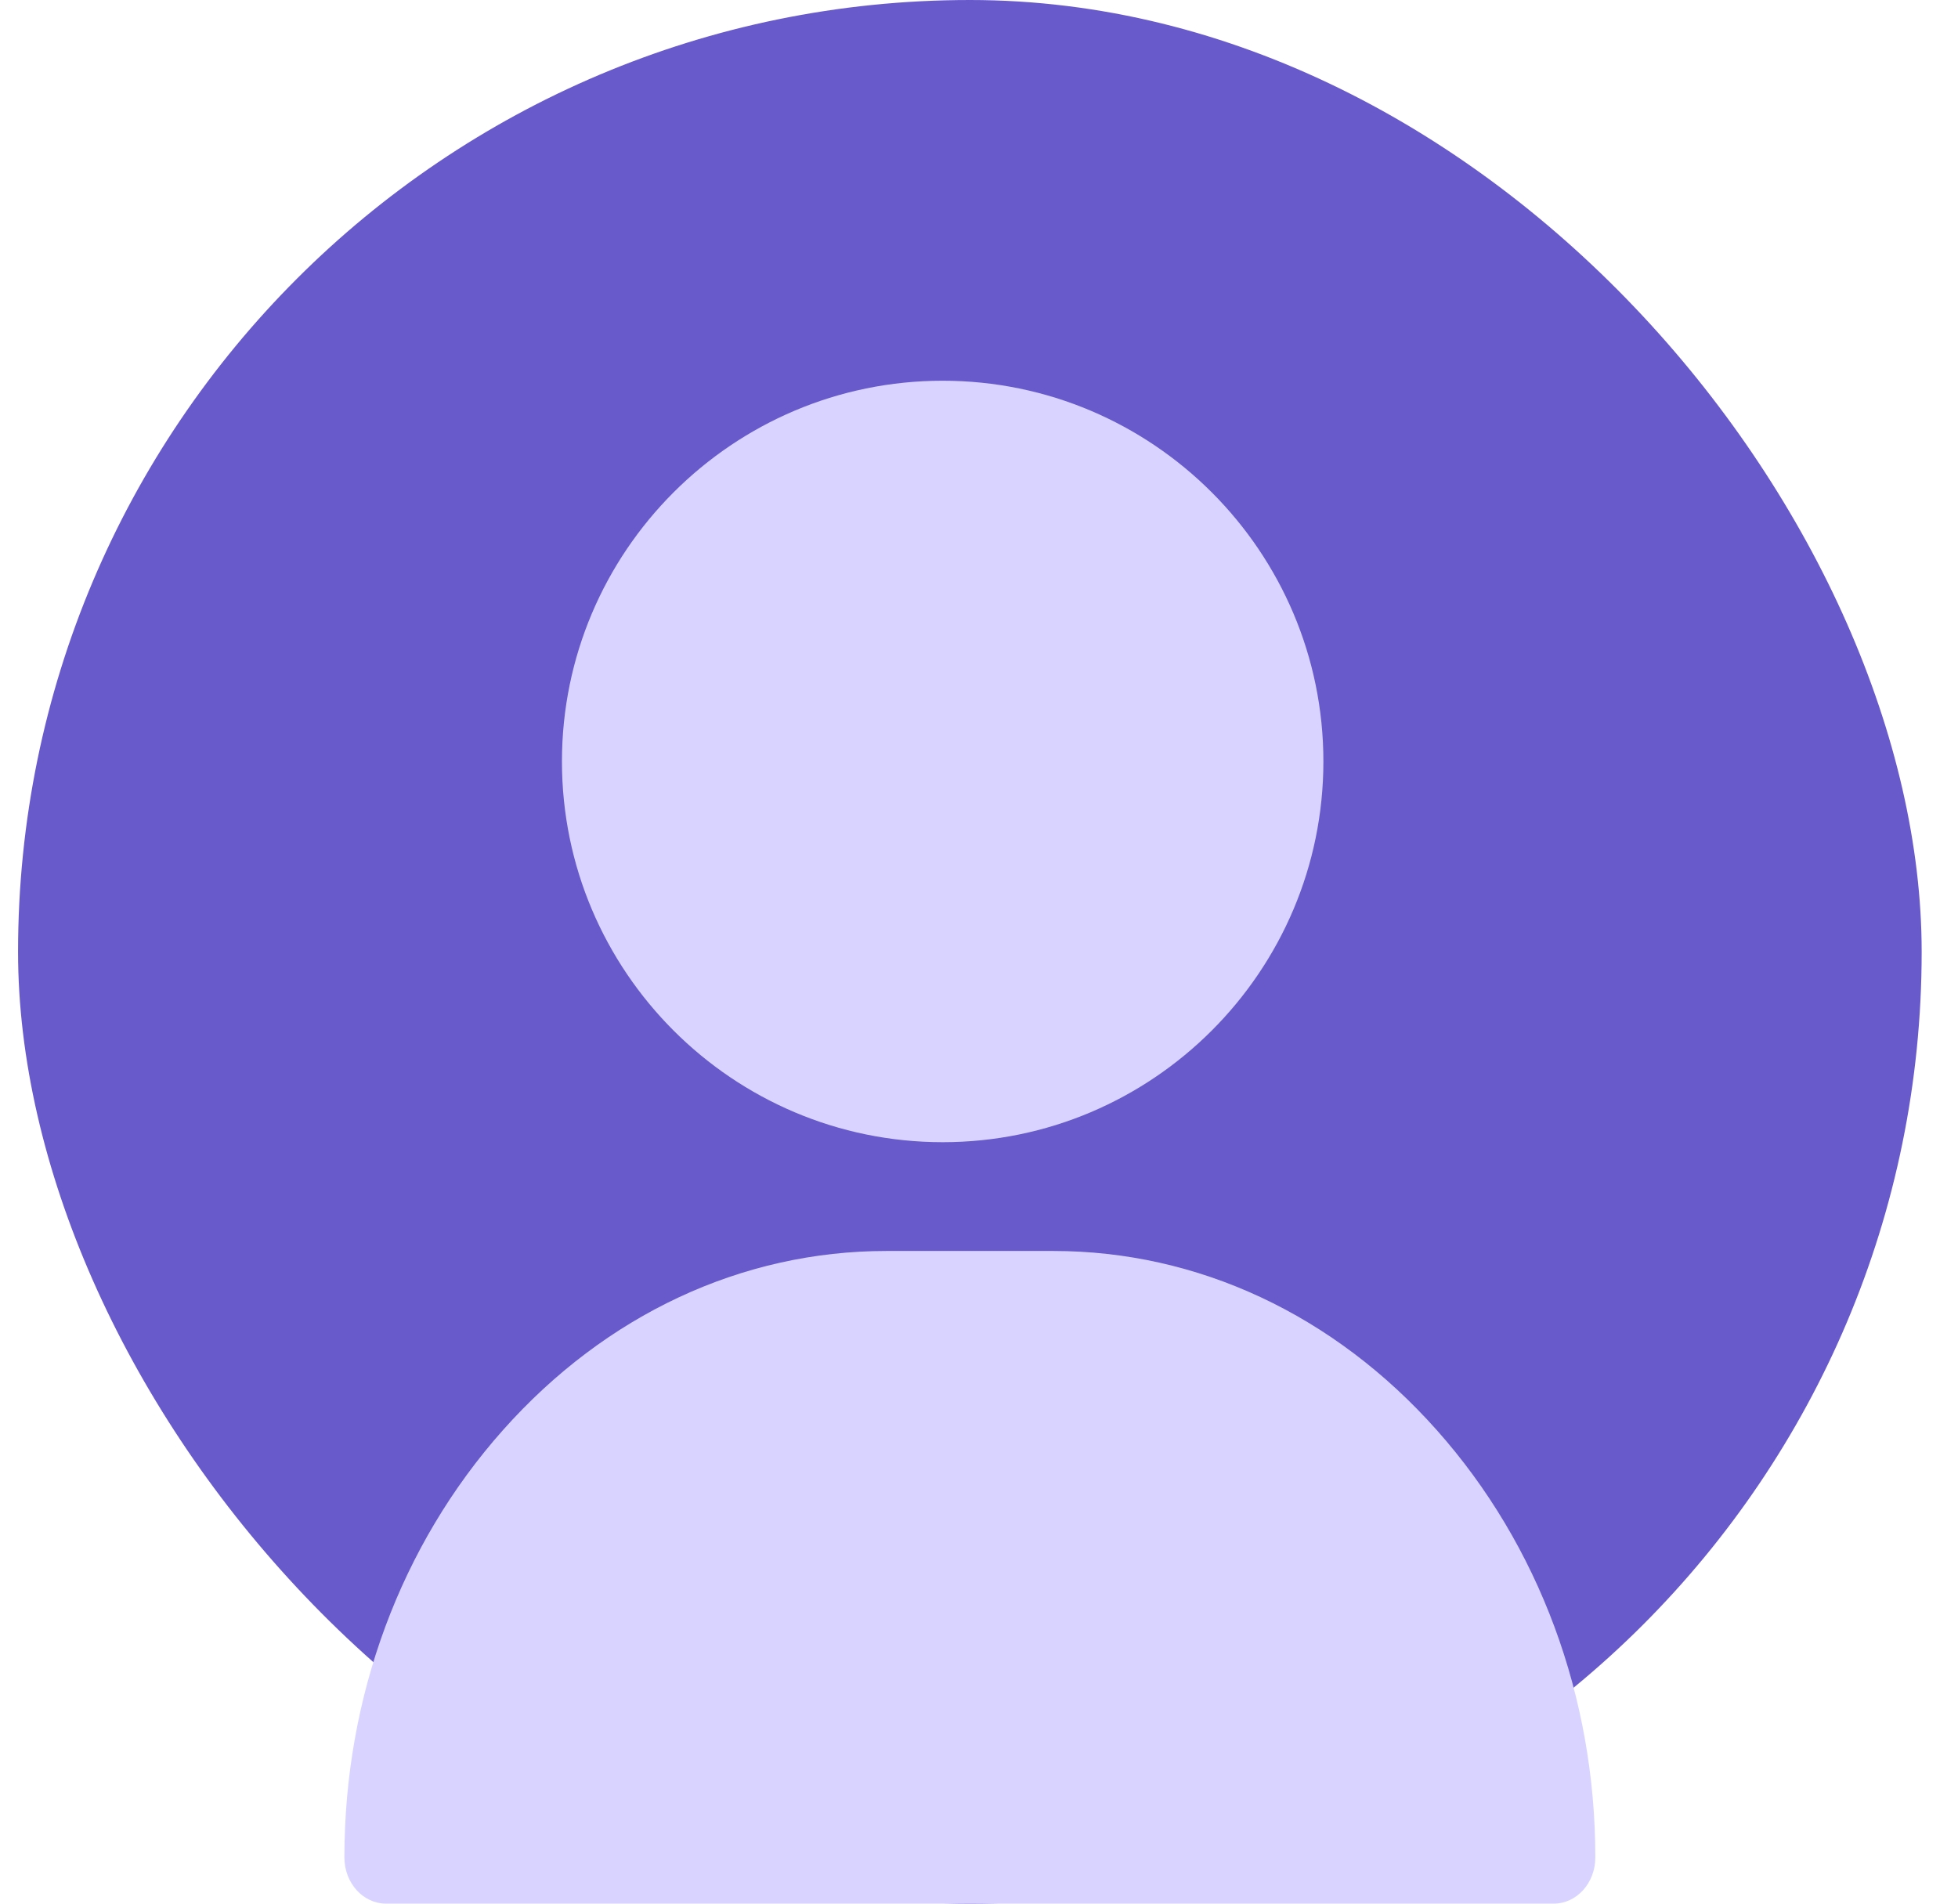 <svg width="36" height="35" viewBox="0 0 36 35" fill="none" xmlns="http://www.w3.org/2000/svg">
<rect x="0.332" width="35" height="35" rx="17.5" fill="#695ACC"/>
<path d="M17.332 7C13.472 7 10.332 10.14 10.332 14C10.332 17.86 13.472 21 17.332 21C21.192 21 24.332 17.86 24.332 14C24.332 10.14 21.192 7 17.332 7Z" fill="#D9D4FF"/>
<path d="M26.417 26.294C24.528 24.17 22.024 23 19.365 23H16.299C13.64 23 11.136 24.17 9.247 26.294C7.367 28.408 6.332 31.198 6.332 34.151C6.332 34.62 6.675 35 7.099 35H28.565C28.989 35 29.332 34.62 29.332 34.151C29.332 31.198 28.297 28.408 26.417 26.294Z" fill="#D9D4FF"/>
</svg>

